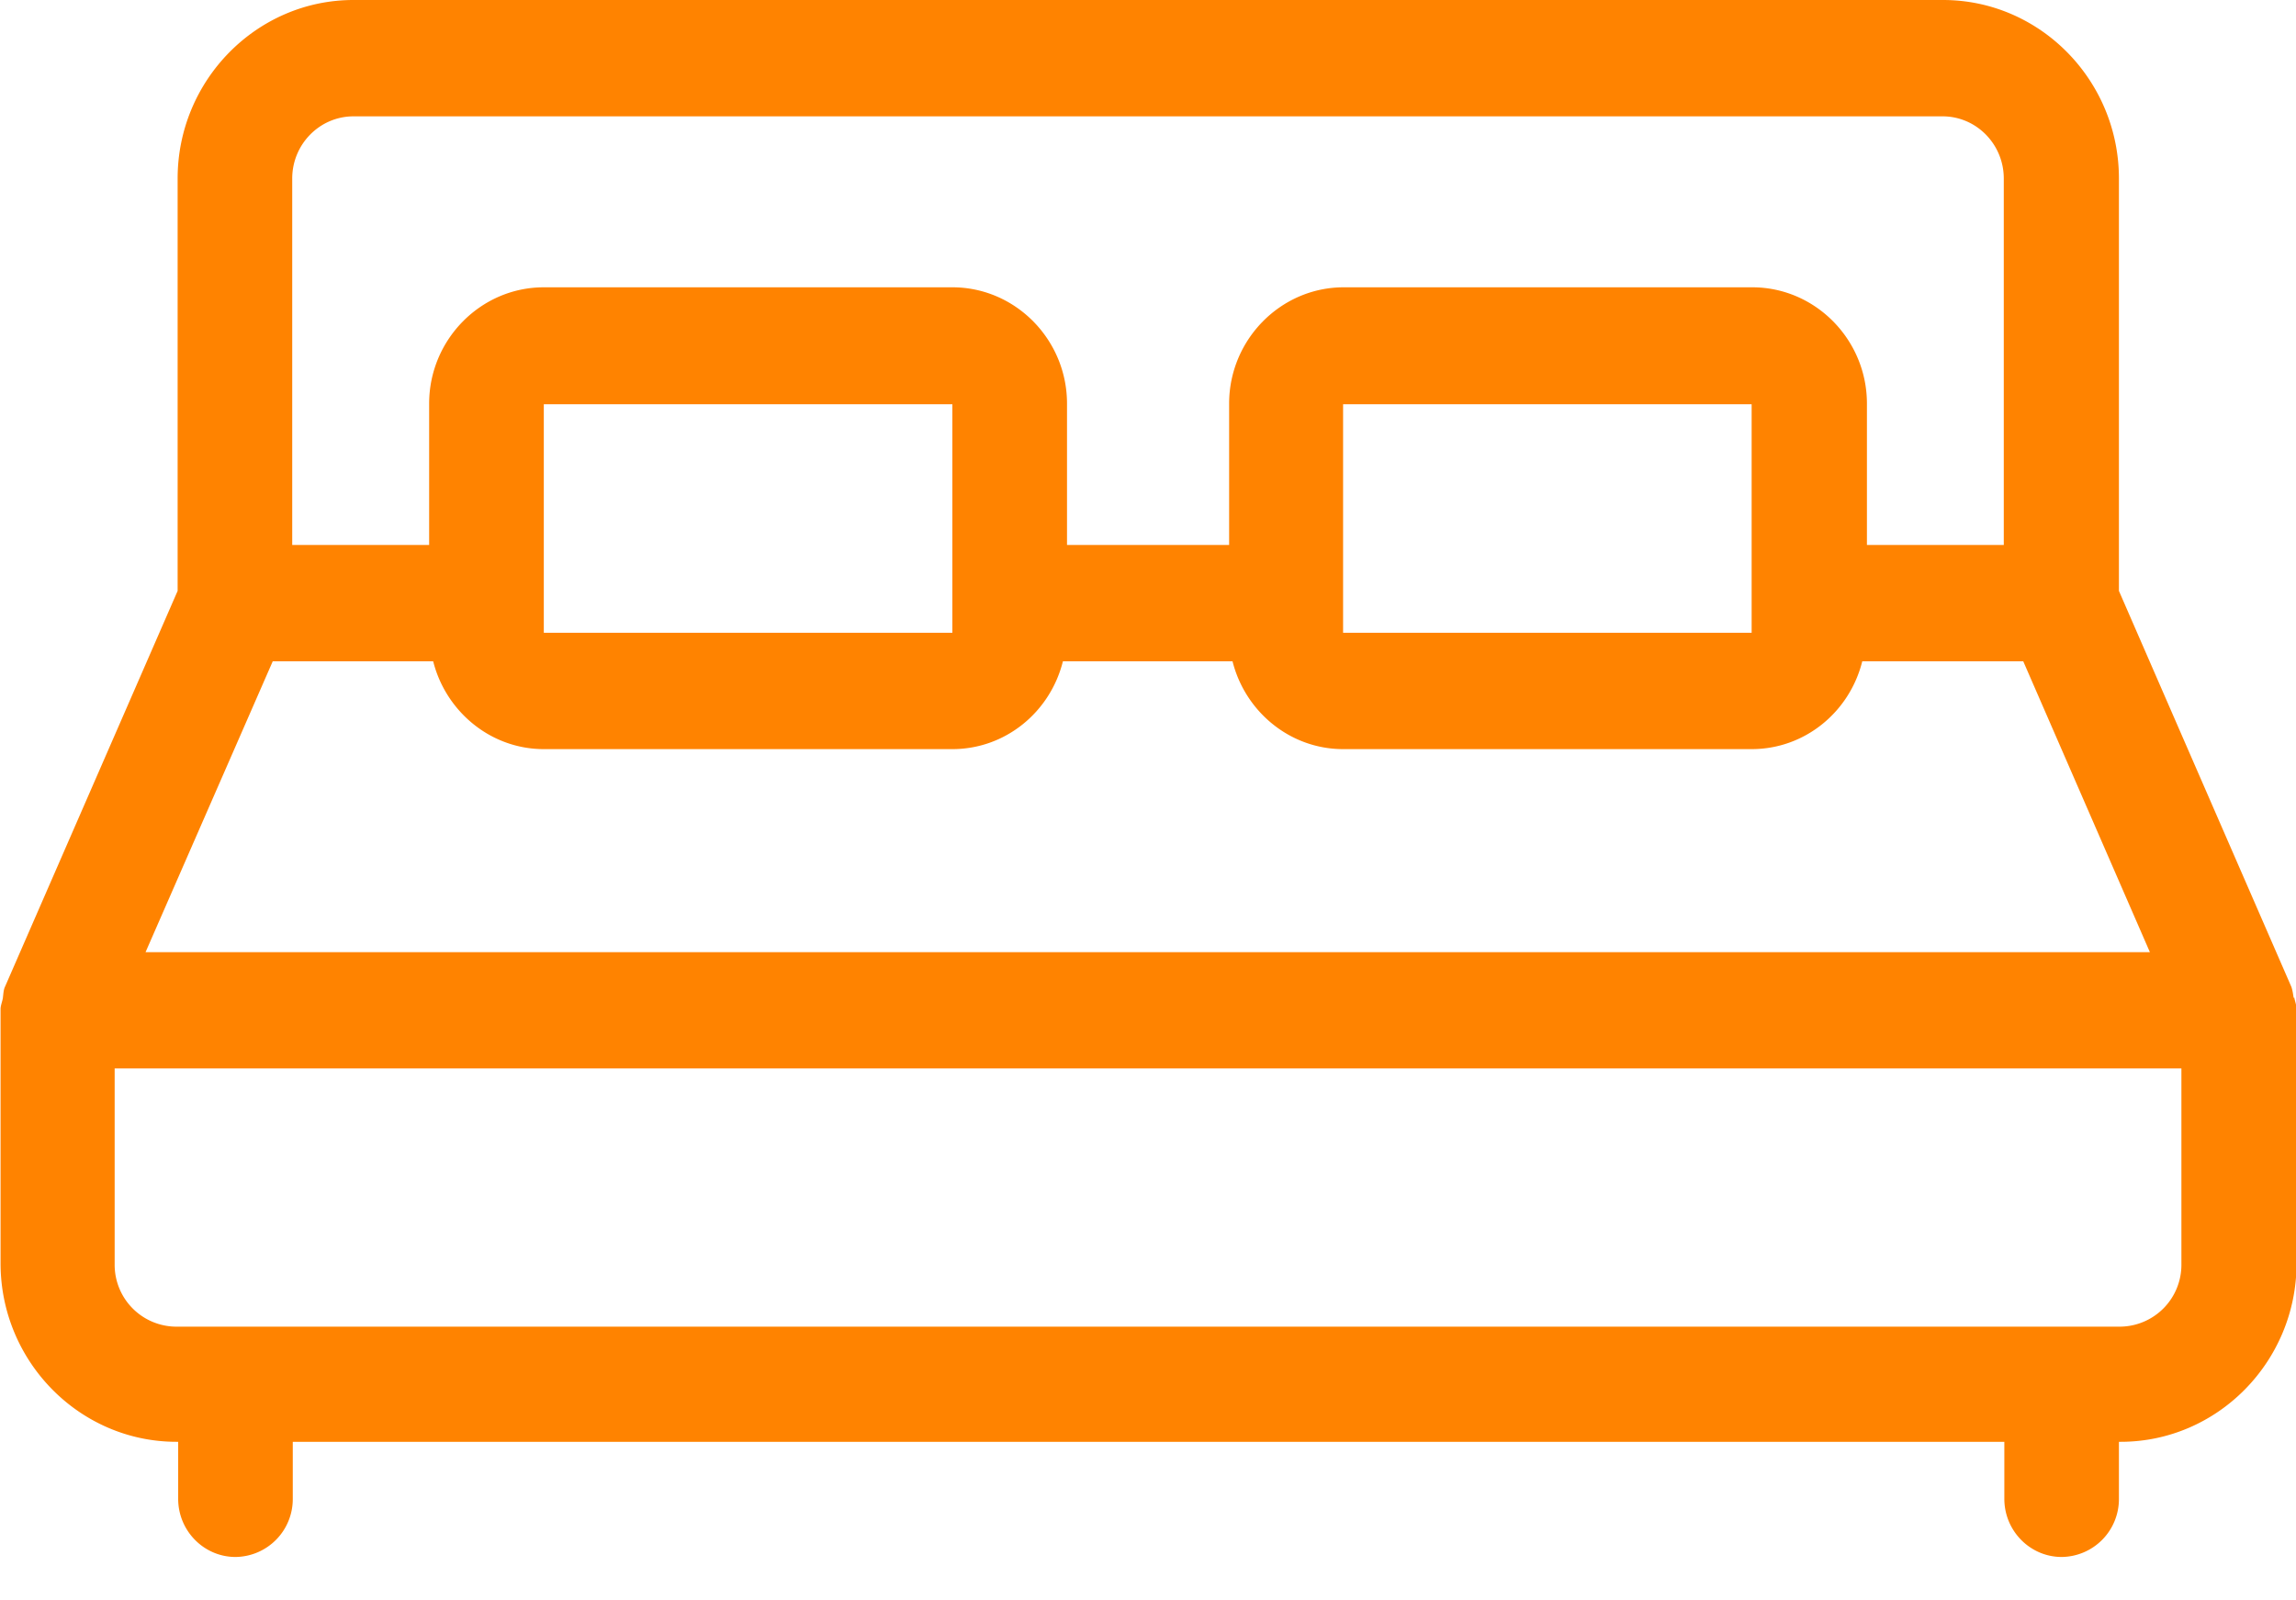 <svg xmlns="http://www.w3.org/2000/svg" width="33" height="23" fill="none" viewBox="0 0 33 23">
  <g clip-path="url(#a)">
    <path fill="#FF8300" d="M32.967 14.344c-.008-.05-.016-.11-.033-.16l-2.479-5.692V2.566C30.455 1.154 29.32 0 27.927 0H5.08C3.69 0 2.553 1.153 2.553 2.566v5.926L.074 14.176c-.025.05-.025.109-.033.168-.008.05-.033.108-.033.158v3.653c0 1.413 1.137 2.566 2.529 2.566h.024v.82c0 .459.37.835.824.835a.832.832 0 0 0 .823-.836v-.819h24.6v.82c0 .459.37.835.824.835a.832.832 0 0 0 .823-.836v-.819h.025c1.392 0 2.528-1.153 2.528-2.566v-3.653c0-.058-.025-.117-.033-.167l-.008.008ZM3.912 9.504h2.314c.181.719.824 1.262 1.59 1.262h5.872c.765 0 1.408-.535 1.589-1.262h2.438c.18.719.823 1.262 1.59 1.262h5.871c.766 0 1.409-.535 1.59-1.262h2.314l1.82 4.18H2.092l1.828-4.18h-.008Zm9.776-.41H7.816V5.81h5.872v3.285Zm11.488 0h-5.872V5.81h5.872v3.285ZM5.081 1.672H27.92c.486 0 .88.401.88.894v5.266h-1.967V5.801c0-.92-.742-1.672-1.648-1.672h-5.872c-.905 0-1.647.752-1.647 1.672v2.031h-2.33V5.801c0-.92-.742-1.672-1.647-1.672H7.816c-.906 0-1.648.752-1.648 1.672v2.031H4.2V2.566c0-.493.395-.894.881-.894Zm26.272 16.5a.889.889 0 0 1-.881.894H2.528a.889.889 0 0 1-.88-.894v-2.817h29.705v2.817Z"/>
  </g>
  <defs>
    <clipPath id="a">
      <path fill="#fff" d="M0 0h33v22.393H0z"/>
    </clipPath>
  </defs>
</svg>
